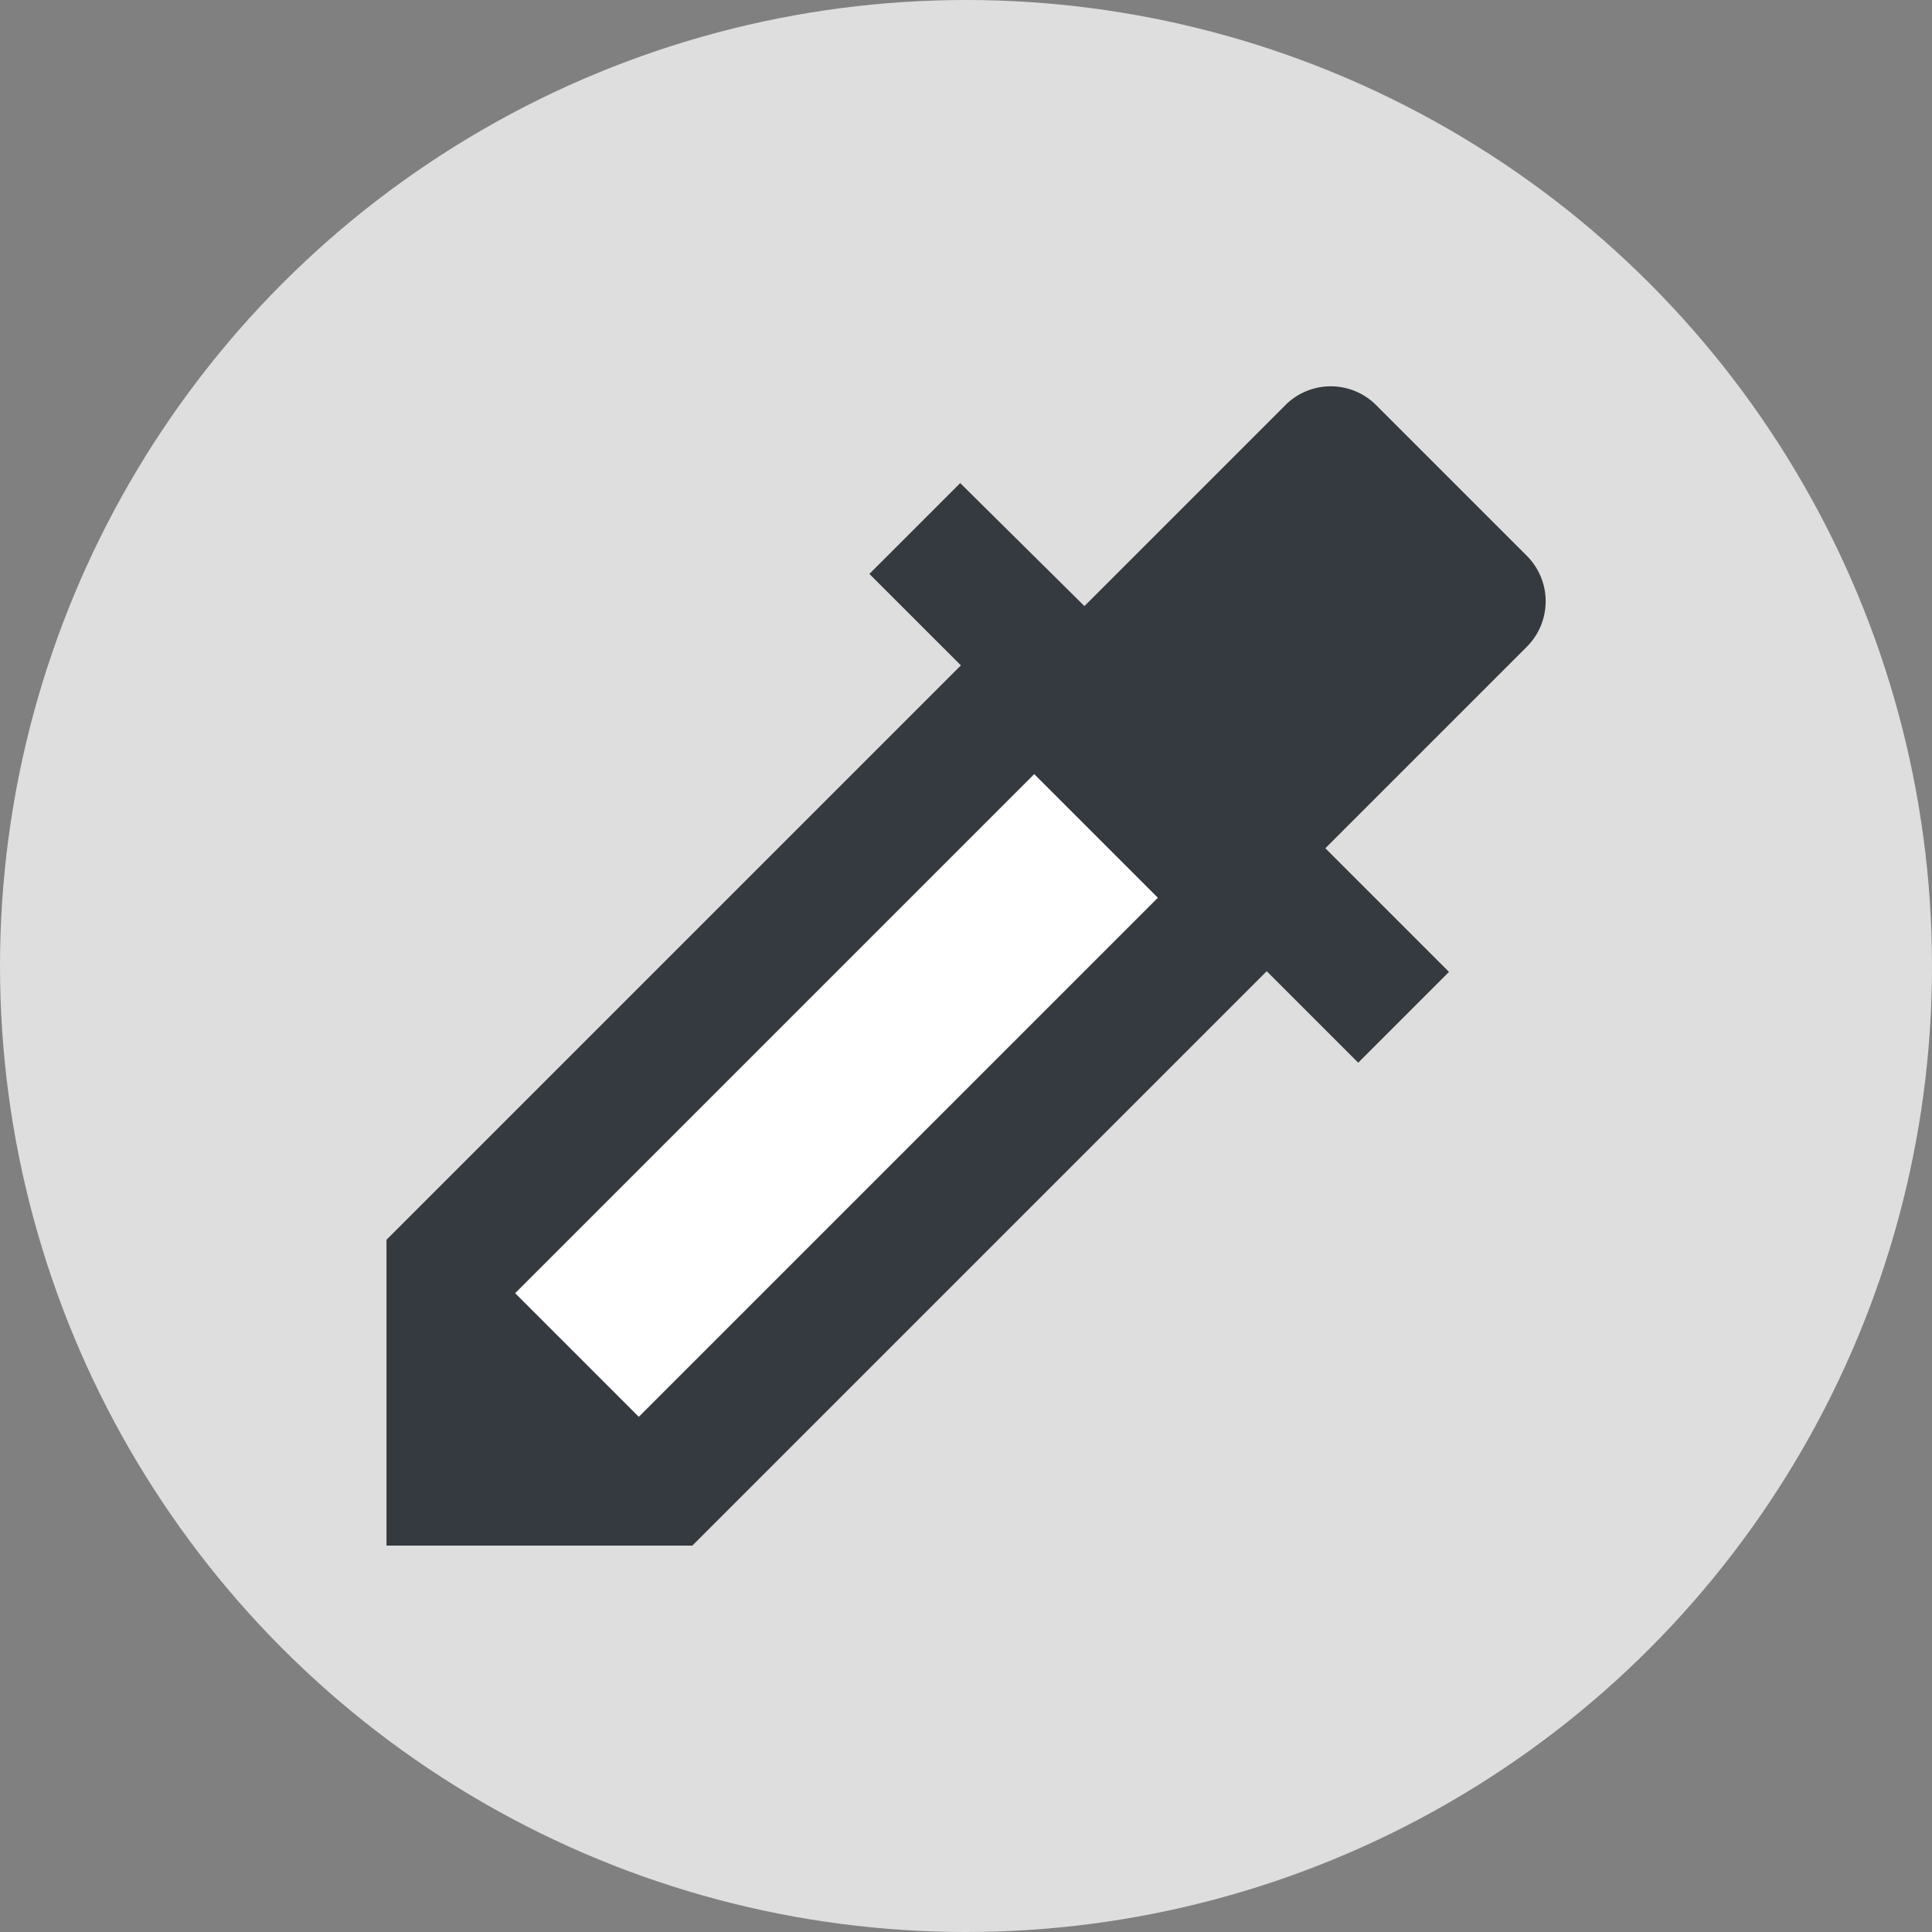 <svg xmlns="http://www.w3.org/2000/svg" width="20" height="20" viewBox="0 0 20 20"><rect x="0" y="0" width="20" height="20" fill="#808080" stroke="none"/><defs><style>.a{fill:#dedede;}.b{fill:#353a40;}.c{fill:#fff;}</style></defs><g transform="translate(-1042 -499)"><circle class="a" cx="10" cy="10" r="10" transform="translate(1042 499)"/><g transform="translate(204.35 -114.484)"><path class="b" d="M853.456,619.238l-1.56-1.56a.664.664,0,0,0-.94,0l-2.08,2.08-1.286-1.273-.94.94.947.947-5.946,5.946v3.166h3.166l5.946-5.946.947.947.94-.94-1.28-1.28,2.08-2.08A.666.666,0,0,0,853.456,619.238Z"/><rect class="c" width="7.599" height="1.81" transform="translate(842.983 626.871) rotate(-45)"/></g></g></svg>